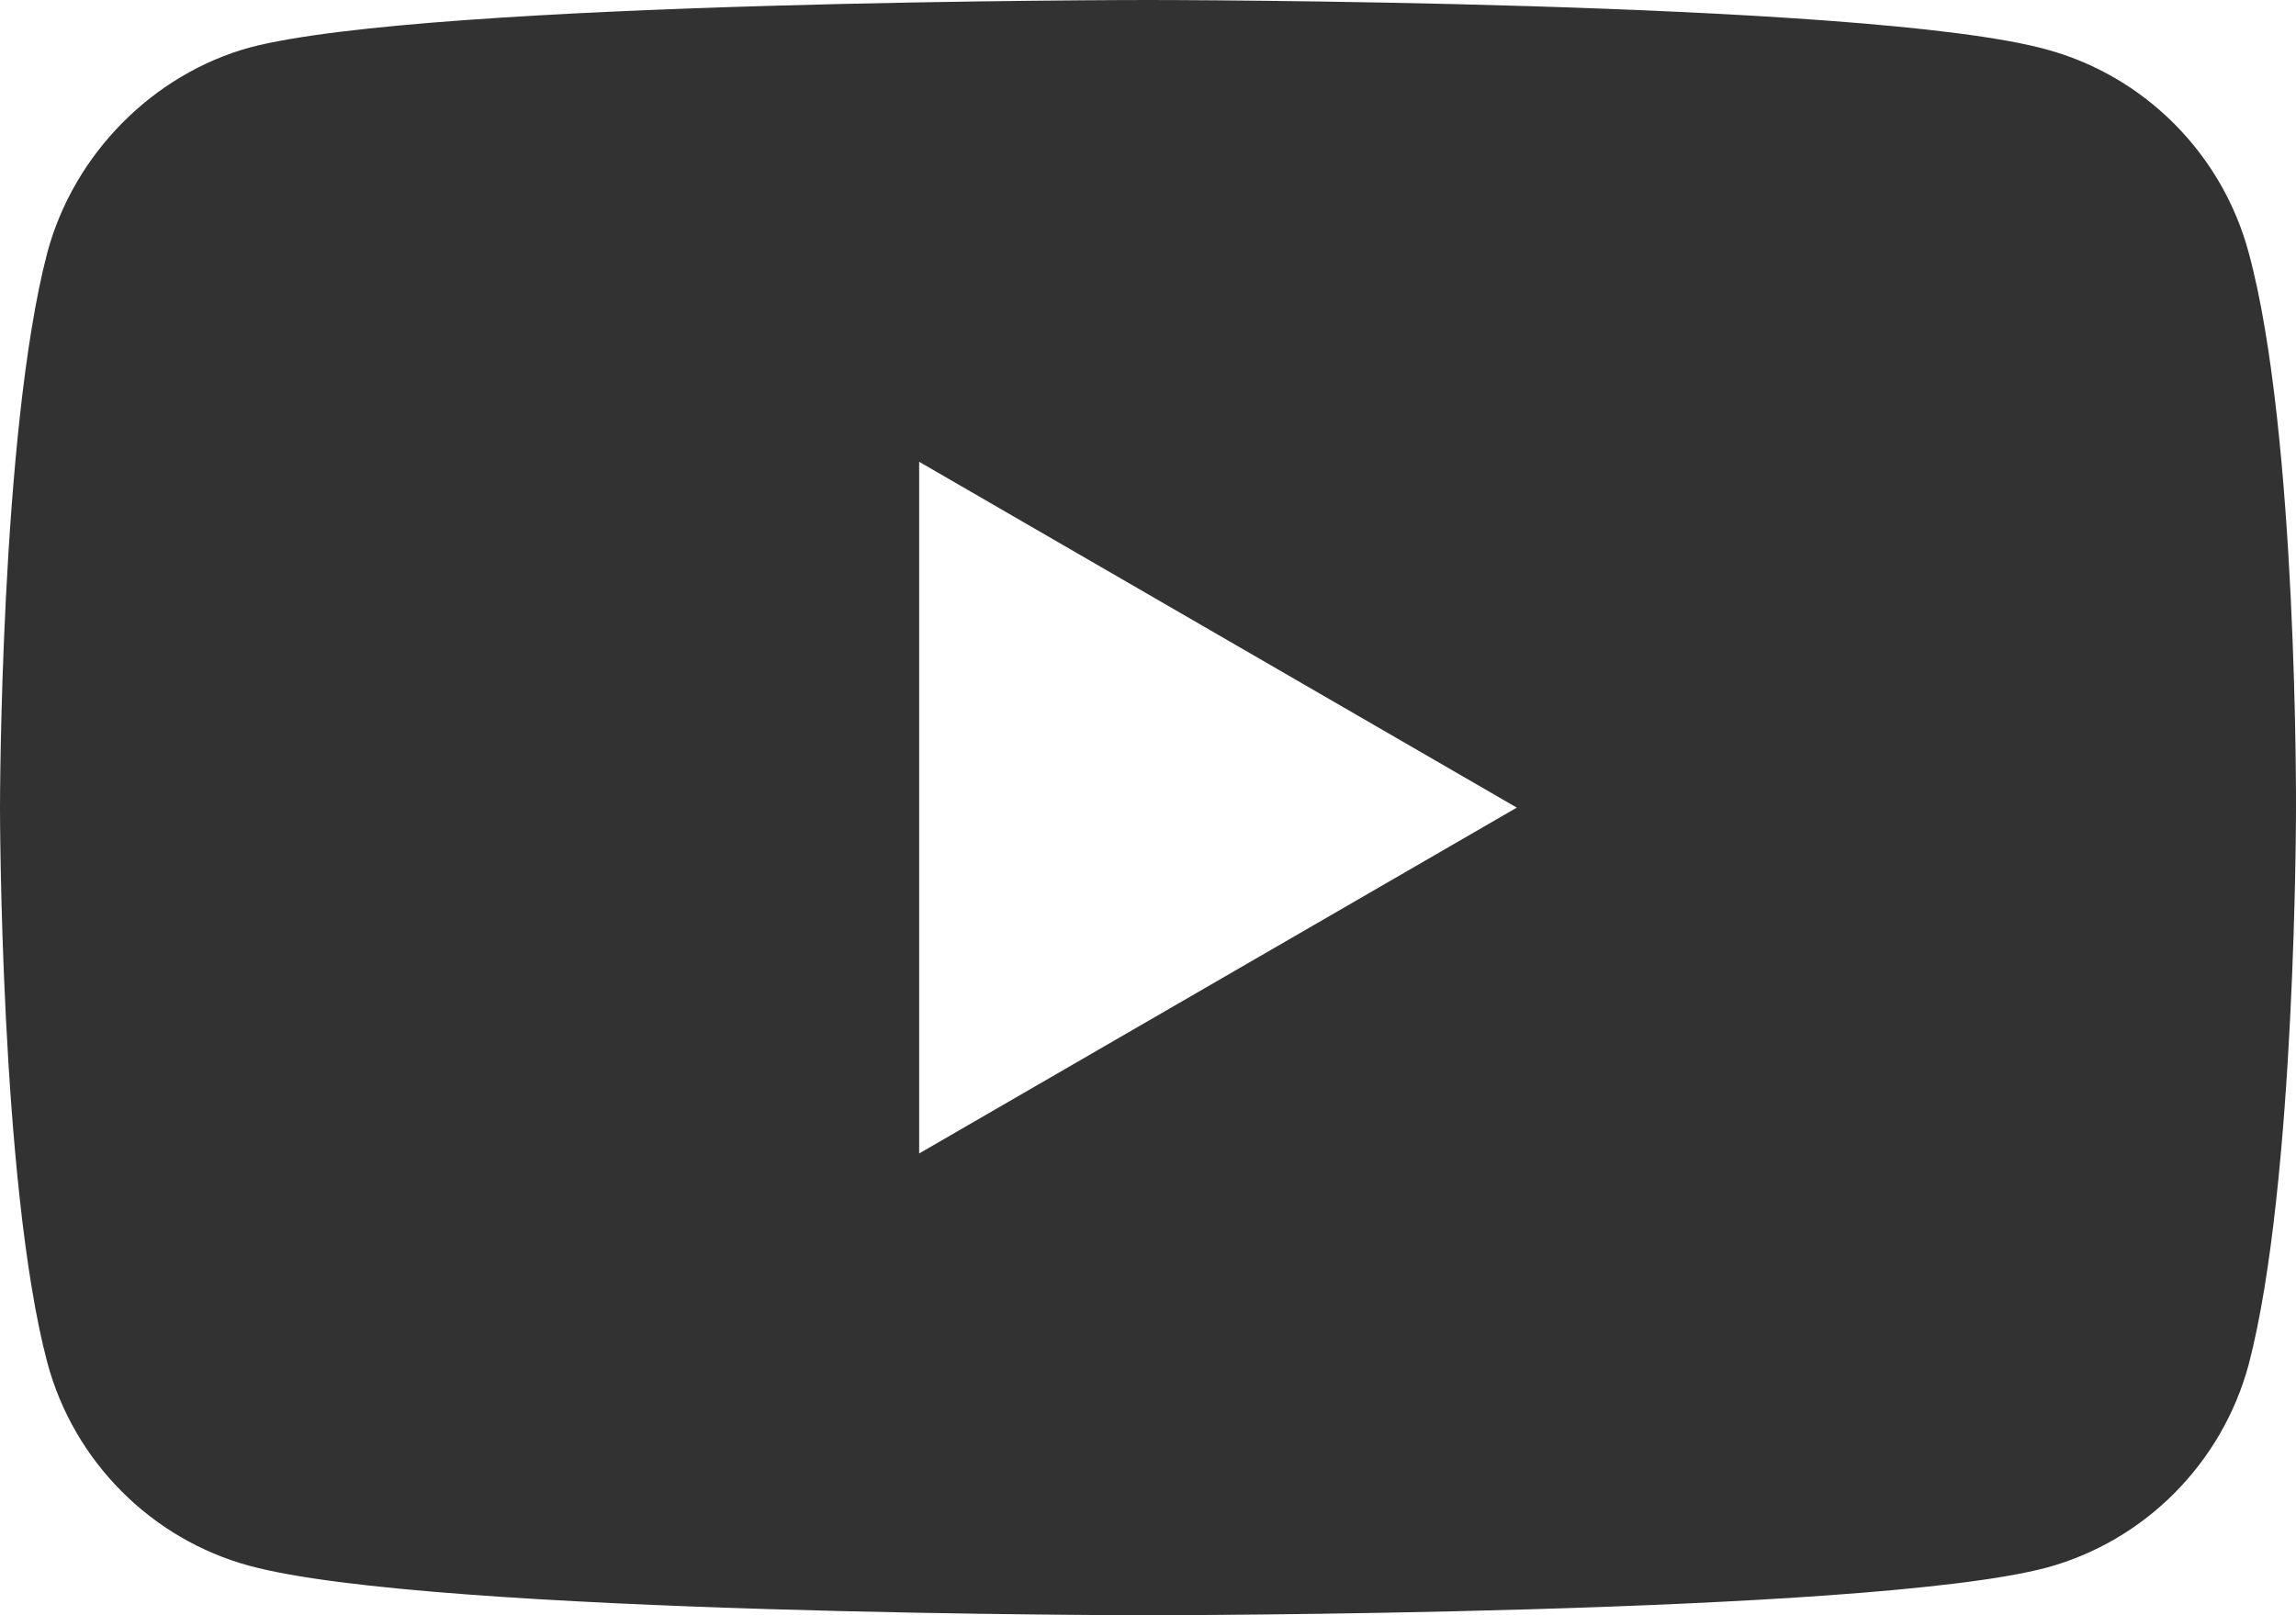 <svg xmlns="http://www.w3.org/2000/svg" width="27" height="19" viewBox="0 0 27 19">
    <path fill="#323232" d="M26.444 2.973C26.132 1.81 25.22.894 24.064.581 21.951 0 13.5 0 13.5 0S5.048 0 2.936.559C1.8.872.867 1.811.556 2.973 0 5.096 0 9.5 0 9.5s0 4.426.556 6.527c.311 1.162 1.223 2.079 2.38 2.392C5.07 19 13.5 19 13.5 19s8.451 0 10.564-.559c1.157-.313 2.068-1.23 2.38-2.392C27 13.926 27 9.522 27 9.522s.022-4.426-.556-6.549zM10.809 13.568V5.432L17.837 9.5l-7.028 4.068z"/>
</svg>

